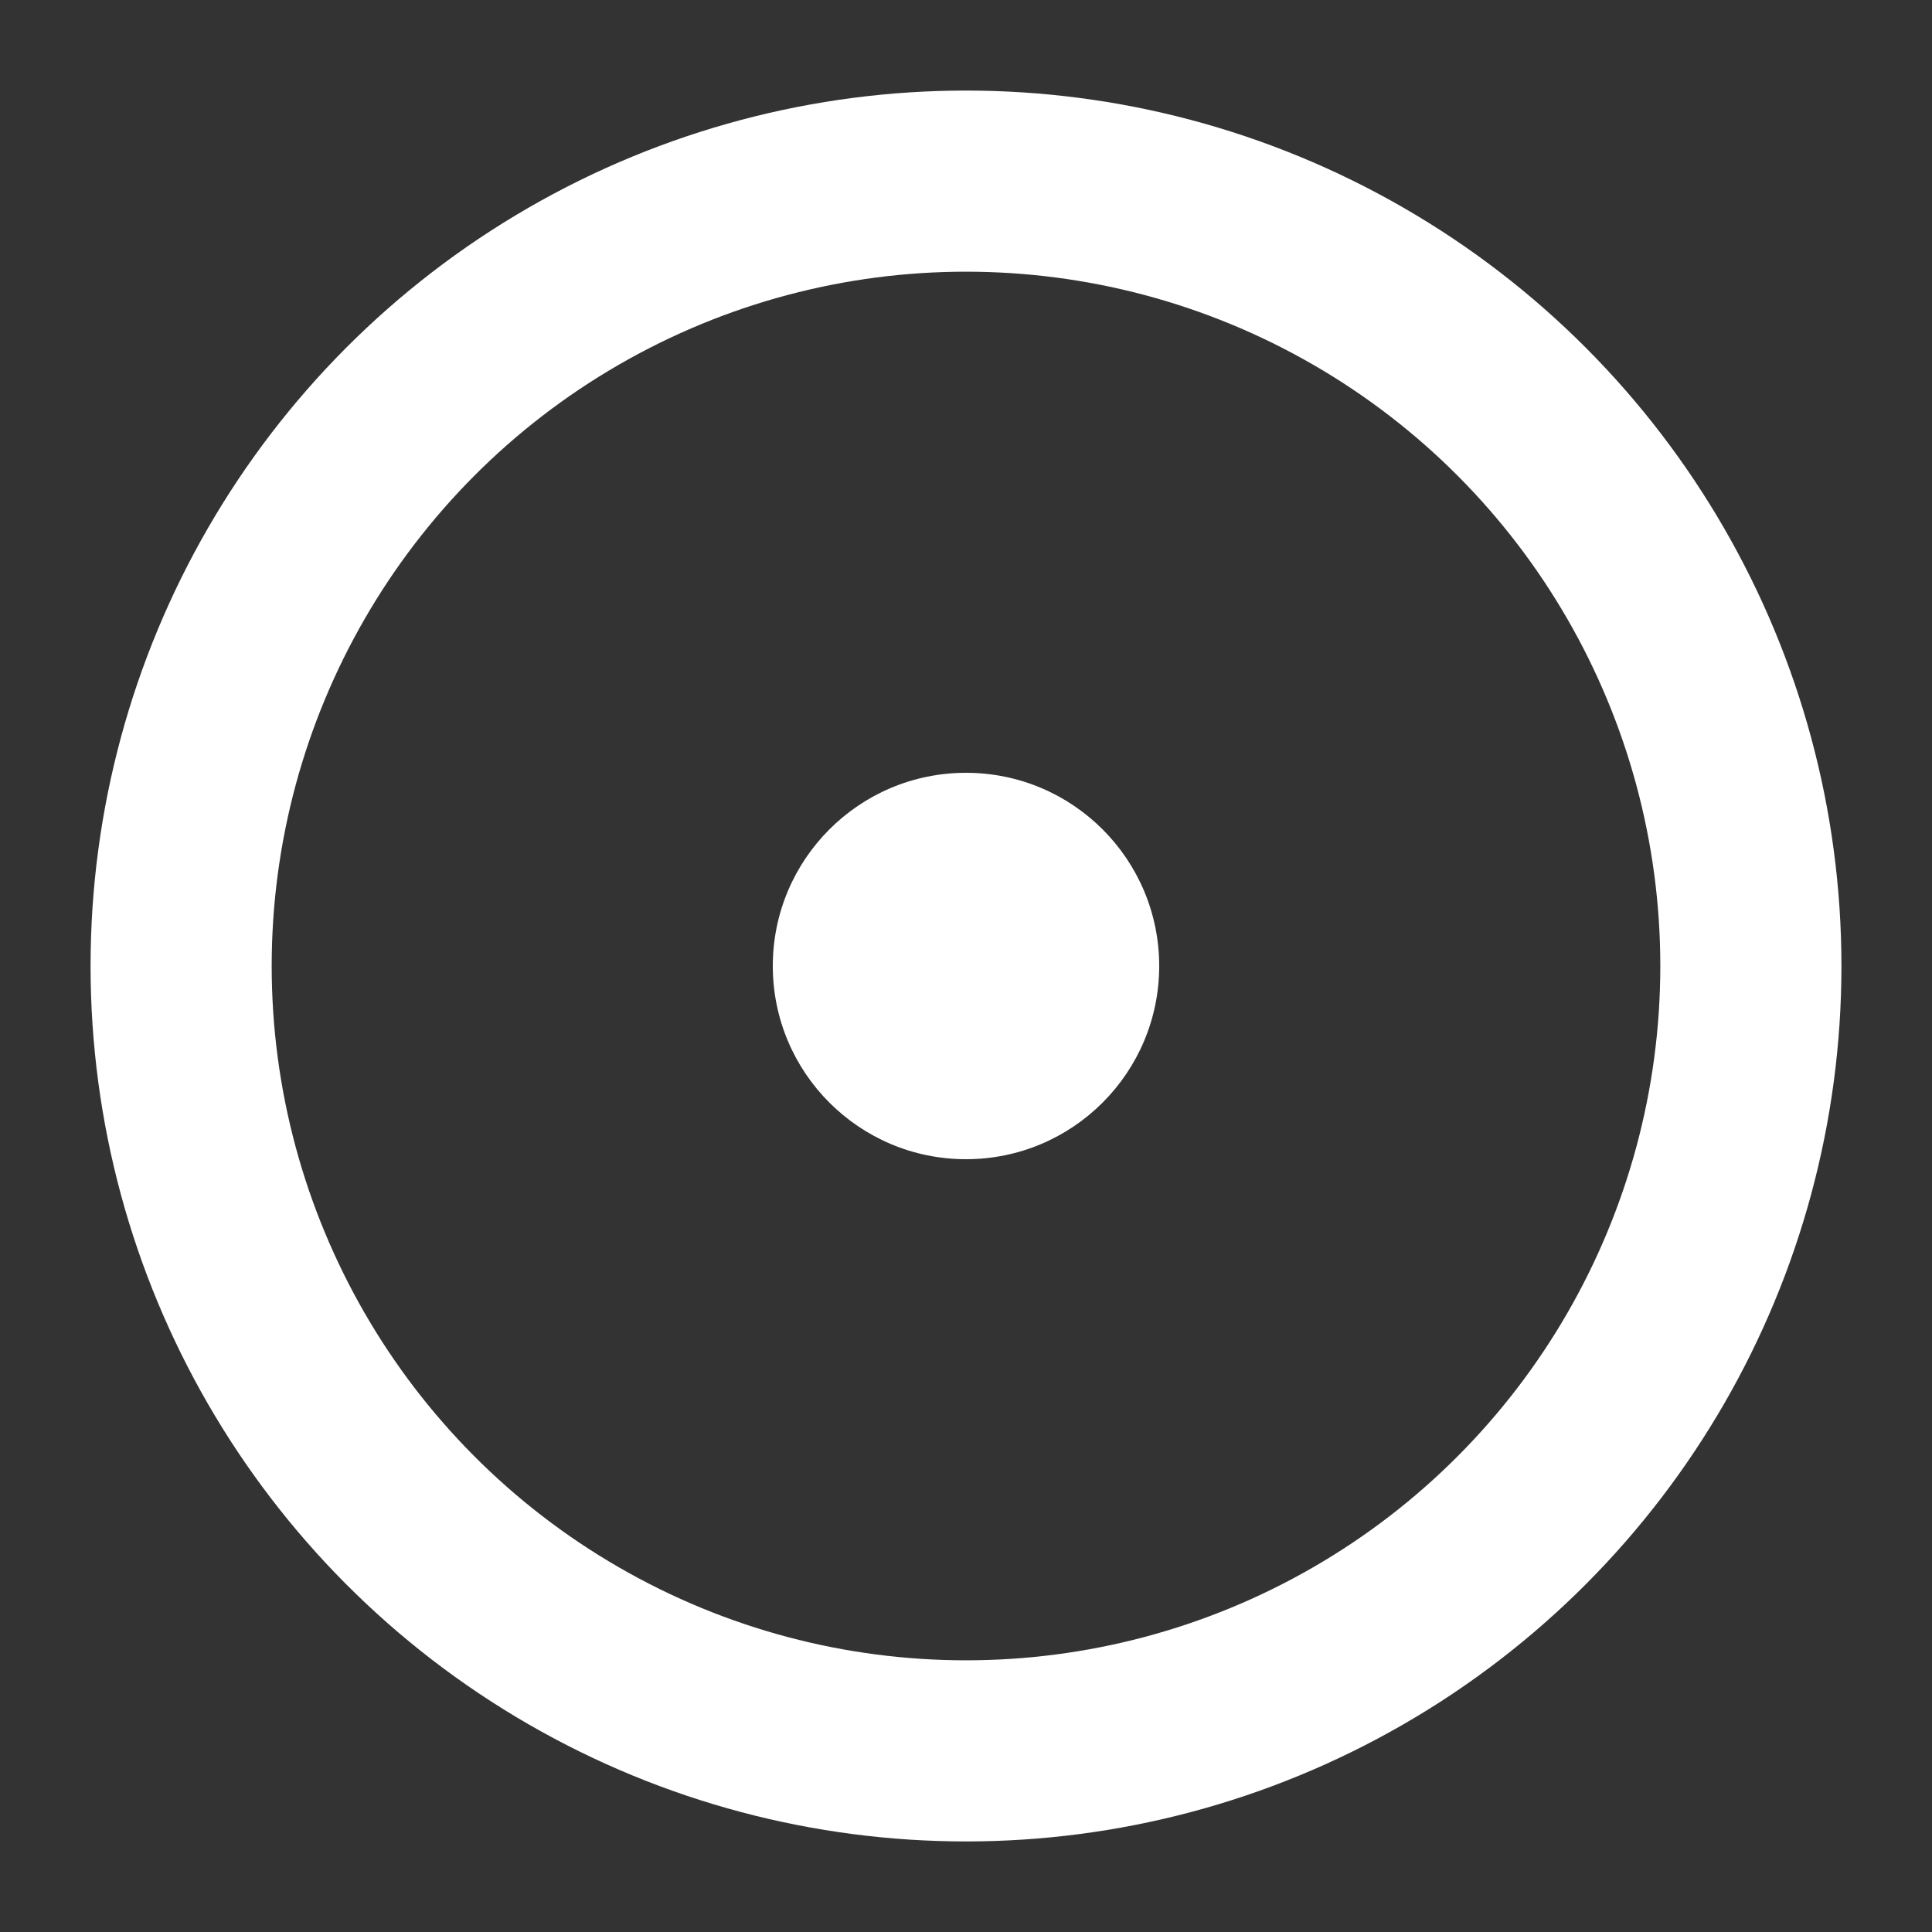 <svg xmlns="http://www.w3.org/2000/svg" width="32" height="32" viewBox="0 0 32 32" fill="none">
  <rect x="0" y="0" width="32" height="32" fill="#333333" stroke="none"/>
  <circle cx="16" cy="16" r="13" stroke="white" stroke-width="3"/>
  <circle cx="16" cy="16" r="3.2" fill="white"/>
</svg>
